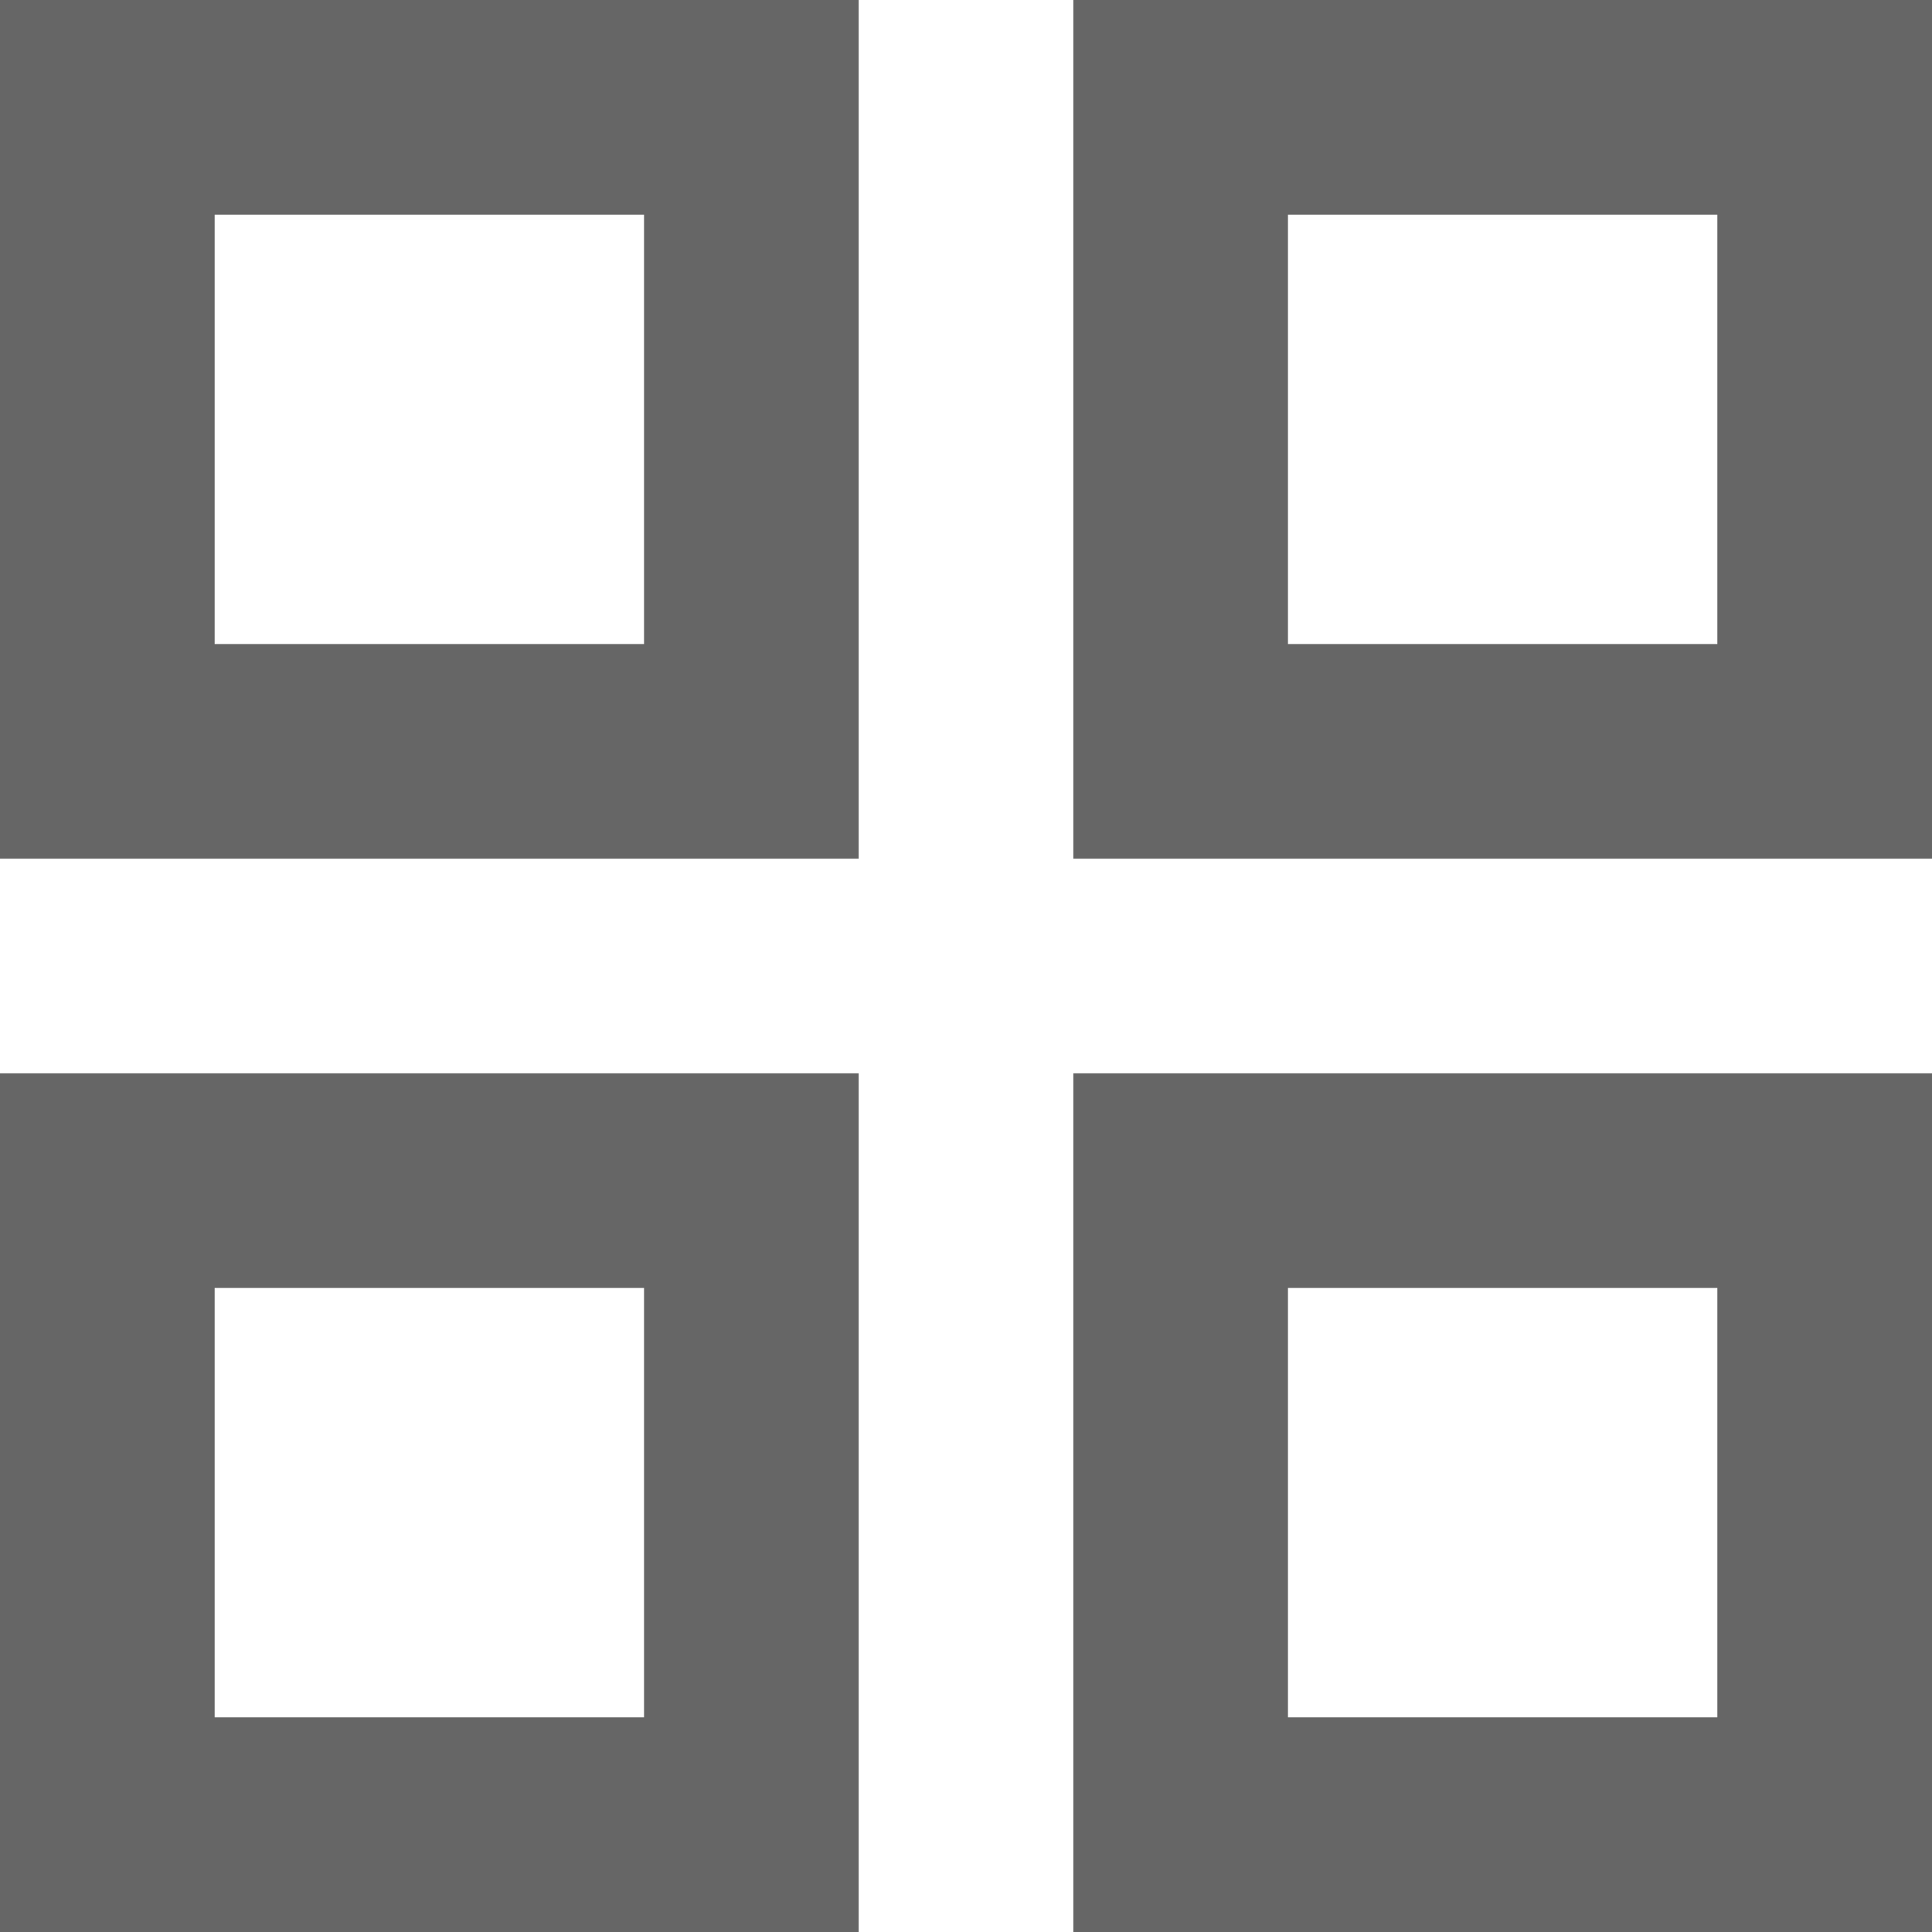 <svg width="20" height="20" viewBox="0 0 20 20" fill="none" xmlns="http://www.w3.org/2000/svg">
<path d="M0 0H8.889V8.889H0V0ZM0 11.111H8.889V20H0V11.111ZM11.111 0H20V8.889H11.111V0ZM11.111 11.111H20V20H11.111V11.111ZM13.333 2.222V6.667H17.778V2.222H13.333ZM13.333 13.333V17.778H17.778V13.333H13.333ZM2.222 2.222V6.667H6.667V2.222H2.222ZM2.222 13.333V17.778H6.667V13.333H2.222Z" fill="#666666"/>
</svg>
